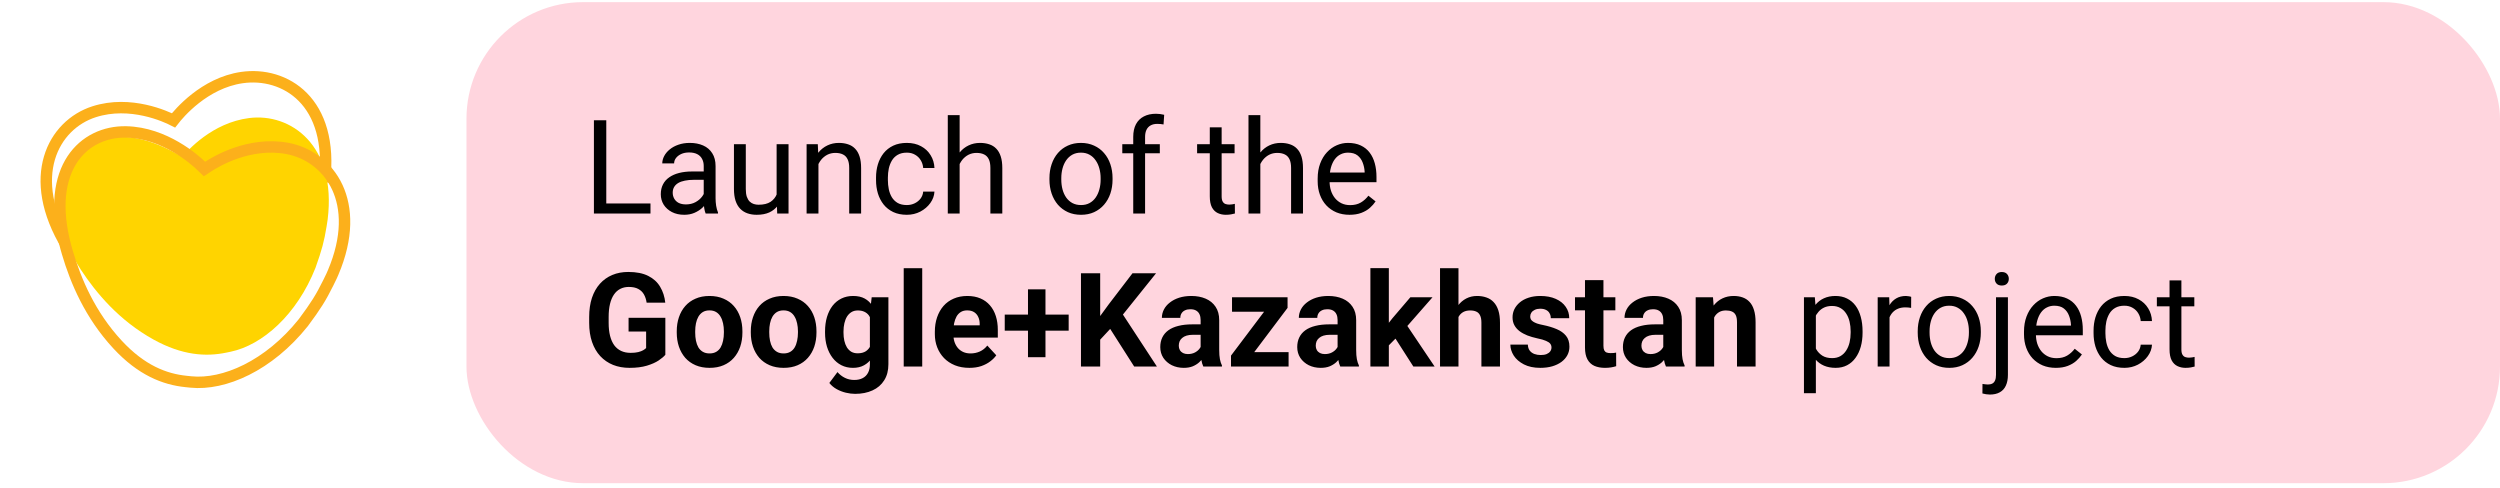 <?xml version="1.0" encoding="UTF-8"?> <svg xmlns="http://www.w3.org/2000/svg" width="343" height="67" viewBox="0 0 343 67" fill="none"><path d="M9.211 33.805C3.433 24.285 7.29 17.137 12.91 15.332C17.909 13.726 22.794 16.001 23.807 16.517C24.517 15.604 28.01 11.387 33.199 10.641C39.028 9.802 45.876 13.837 44.508 24.988" stroke="#FCB01B" stroke-width="1.568"></path><path d="M34.178 16.197C29.106 16.84 25.718 20.674 25.03 21.504C24.034 21.024 18.92 17.686 14.039 19.118C8.553 20.727 5.37 28.245 11.093 37.005C13.164 40.152 16.311 43.958 21.076 46.592C24.993 48.758 28.255 48.968 31.062 48.377C31.258 48.344 31.45 48.29 31.646 48.256C35.988 47.349 40.736 43.2 43.289 36.734C44.168 34.26 44.469 33.149 44.809 31.058C44.859 30.747 44.917 30.438 44.954 30.118C46.211 19.92 39.876 15.474 34.178 16.197Z" fill="#FFD400"></path><path d="M39.41 20.362C42.294 20.897 44.921 22.764 46.285 25.707C47.601 28.55 47.784 32.504 45.703 37.395L45.491 37.878C45.356 38.186 45.208 38.467 45.04 38.805C44.007 40.885 43.345 41.937 41.615 44.266C36.875 50.202 30.73 52.87 26.194 52.407C26.072 52.391 25.953 52.381 25.854 52.372C25.742 52.362 25.652 52.354 25.567 52.342L25.553 52.34L25.538 52.339C22.578 52.041 19.395 50.796 16.132 47.28C12.377 43.233 10.396 38.566 9.254 34.688L9.036 33.923C7.538 28.395 8.233 24.414 9.925 21.856C11.616 19.3 14.382 18.041 17.303 18.101C22.6 18.211 26.743 21.923 27.608 22.757L28.057 23.189L28.57 22.852C29.548 22.209 34.174 19.392 39.41 20.362Z" stroke="#FCB01B" stroke-width="1.568"></path><rect x="64" y="0.293" width="279" height="66" rx="16" fill="#FFD5DE"></rect><path d="M89.246 27.913V29.293H82.848V27.913H89.246ZM83.182 16.496V29.293H81.485V16.496H83.182ZM96.55 27.667V22.771C96.55 22.396 96.474 22.071 96.321 21.796C96.175 21.515 95.952 21.298 95.653 21.145C95.355 20.993 94.985 20.917 94.546 20.917C94.136 20.917 93.775 20.987 93.465 21.128C93.16 21.269 92.92 21.453 92.744 21.682C92.574 21.91 92.489 22.156 92.489 22.42H90.863C90.863 22.08 90.951 21.743 91.127 21.409C91.303 21.075 91.555 20.773 91.883 20.504C92.217 20.229 92.615 20.012 93.078 19.854C93.547 19.689 94.068 19.607 94.643 19.607C95.334 19.607 95.943 19.725 96.471 19.959C97.004 20.193 97.42 20.548 97.719 21.023C98.023 21.491 98.176 22.08 98.176 22.789V27.219C98.176 27.535 98.202 27.872 98.255 28.23C98.314 28.587 98.398 28.895 98.51 29.152V29.293H96.814C96.731 29.105 96.667 28.856 96.62 28.546C96.573 28.23 96.55 27.936 96.55 27.667ZM96.831 23.527L96.849 24.67H95.205C94.742 24.67 94.329 24.708 93.966 24.784C93.603 24.855 93.298 24.963 93.052 25.109C92.806 25.256 92.618 25.44 92.489 25.663C92.36 25.88 92.296 26.135 92.296 26.428C92.296 26.727 92.363 26.999 92.498 27.245C92.633 27.491 92.835 27.688 93.105 27.834C93.38 27.975 93.717 28.045 94.115 28.045C94.613 28.045 95.053 27.939 95.434 27.729C95.814 27.518 96.116 27.26 96.339 26.955C96.567 26.65 96.69 26.355 96.708 26.067L97.402 26.85C97.361 27.096 97.25 27.368 97.068 27.667C96.887 27.966 96.644 28.253 96.339 28.528C96.04 28.798 95.683 29.023 95.267 29.205C94.856 29.381 94.394 29.469 93.878 29.469C93.233 29.469 92.668 29.343 92.182 29.091C91.701 28.839 91.326 28.502 91.057 28.08C90.793 27.652 90.661 27.175 90.661 26.648C90.661 26.138 90.761 25.689 90.96 25.303C91.159 24.91 91.446 24.585 91.821 24.327C92.196 24.064 92.647 23.864 93.175 23.73C93.702 23.595 94.291 23.527 94.941 23.527H96.831ZM106.552 27.096V19.783H108.187V29.293H106.631L106.552 27.096ZM106.859 25.092L107.536 25.074C107.536 25.707 107.469 26.293 107.334 26.832C107.205 27.365 106.994 27.828 106.701 28.221C106.408 28.613 106.024 28.921 105.55 29.144C105.075 29.36 104.498 29.469 103.818 29.469C103.355 29.469 102.931 29.401 102.544 29.267C102.163 29.132 101.835 28.924 101.56 28.643C101.284 28.361 101.07 27.995 100.918 27.544C100.771 27.093 100.698 26.551 100.698 25.918V19.783H102.324V25.936C102.324 26.363 102.371 26.718 102.465 26.999C102.564 27.274 102.696 27.494 102.86 27.658C103.03 27.816 103.218 27.928 103.423 27.992C103.634 28.057 103.851 28.089 104.073 28.089C104.765 28.089 105.312 27.957 105.717 27.693C106.121 27.424 106.411 27.064 106.587 26.612C106.769 26.155 106.859 25.648 106.859 25.092ZM112.291 21.814V29.293H110.665V19.783H112.203L112.291 21.814ZM111.904 24.178L111.228 24.151C111.233 23.501 111.33 22.9 111.518 22.35C111.705 21.793 111.969 21.31 112.309 20.899C112.648 20.489 113.053 20.173 113.521 19.95C113.996 19.722 114.521 19.607 115.095 19.607C115.563 19.607 115.985 19.672 116.36 19.801C116.735 19.924 117.055 20.123 117.318 20.398C117.588 20.674 117.793 21.031 117.934 21.471C118.074 21.904 118.145 22.435 118.145 23.061V29.293H116.51V23.044C116.51 22.546 116.437 22.148 116.29 21.849C116.144 21.544 115.93 21.324 115.648 21.189C115.367 21.049 115.021 20.979 114.611 20.979C114.207 20.979 113.838 21.064 113.504 21.233C113.176 21.403 112.892 21.638 112.651 21.936C112.417 22.235 112.232 22.578 112.098 22.965C111.969 23.346 111.904 23.75 111.904 24.178ZM124.42 28.133C124.807 28.133 125.164 28.054 125.492 27.895C125.82 27.737 126.09 27.52 126.301 27.245C126.512 26.964 126.632 26.645 126.661 26.287H128.208C128.179 26.85 127.988 27.374 127.637 27.86C127.291 28.341 126.837 28.73 126.274 29.029C125.712 29.322 125.094 29.469 124.42 29.469C123.705 29.469 123.081 29.343 122.548 29.091C122.021 28.839 121.581 28.493 121.229 28.054C120.884 27.614 120.623 27.11 120.447 26.542C120.277 25.968 120.192 25.361 120.192 24.723V24.354C120.192 23.715 120.277 23.111 120.447 22.543C120.623 21.969 120.884 21.462 121.229 21.023C121.581 20.583 122.021 20.237 122.548 19.985C123.081 19.733 123.705 19.607 124.42 19.607C125.164 19.607 125.814 19.76 126.371 20.064C126.928 20.363 127.364 20.773 127.681 21.295C128.003 21.811 128.179 22.396 128.208 23.053H126.661C126.632 22.66 126.521 22.306 126.327 21.989C126.14 21.673 125.882 21.421 125.554 21.233C125.231 21.04 124.854 20.943 124.42 20.943C123.922 20.943 123.503 21.043 123.163 21.242C122.829 21.436 122.562 21.699 122.363 22.033C122.17 22.361 122.029 22.727 121.941 23.132C121.859 23.53 121.818 23.938 121.818 24.354V24.723C121.818 25.139 121.859 25.549 121.941 25.953C122.023 26.357 122.161 26.724 122.354 27.052C122.554 27.38 122.82 27.644 123.154 27.843C123.494 28.036 123.916 28.133 124.42 28.133ZM131.662 15.793V29.293H130.036V15.793H131.662ZM131.275 24.178L130.599 24.151C130.604 23.501 130.701 22.9 130.889 22.35C131.076 21.793 131.34 21.31 131.68 20.899C132.02 20.489 132.424 20.173 132.893 19.95C133.367 19.722 133.892 19.607 134.466 19.607C134.935 19.607 135.356 19.672 135.731 19.801C136.106 19.924 136.426 20.123 136.689 20.398C136.959 20.674 137.164 21.031 137.305 21.471C137.445 21.904 137.516 22.435 137.516 23.061V29.293H135.881V23.044C135.881 22.546 135.808 22.148 135.661 21.849C135.515 21.544 135.301 21.324 135.02 21.189C134.738 21.049 134.393 20.979 133.982 20.979C133.578 20.979 133.209 21.064 132.875 21.233C132.547 21.403 132.263 21.638 132.022 21.936C131.788 22.235 131.604 22.578 131.469 22.965C131.34 23.346 131.275 23.75 131.275 24.178ZM143.984 24.644V24.441C143.984 23.756 144.084 23.12 144.283 22.534C144.482 21.942 144.77 21.43 145.145 20.996C145.52 20.557 145.974 20.217 146.507 19.977C147.04 19.73 147.638 19.607 148.3 19.607C148.968 19.607 149.568 19.73 150.102 19.977C150.641 20.217 151.098 20.557 151.473 20.996C151.854 21.43 152.144 21.942 152.343 22.534C152.542 23.12 152.642 23.756 152.642 24.441V24.644C152.642 25.329 152.542 25.965 152.343 26.551C152.144 27.137 151.854 27.649 151.473 28.089C151.098 28.523 150.644 28.862 150.11 29.108C149.583 29.349 148.985 29.469 148.317 29.469C147.649 29.469 147.049 29.349 146.516 29.108C145.982 28.862 145.525 28.523 145.145 28.089C144.77 27.649 144.482 27.137 144.283 26.551C144.084 25.965 143.984 25.329 143.984 24.644ZM145.61 24.441V24.644C145.61 25.118 145.666 25.566 145.777 25.988C145.889 26.404 146.056 26.773 146.278 27.096C146.507 27.418 146.791 27.673 147.131 27.86C147.471 28.042 147.866 28.133 148.317 28.133C148.763 28.133 149.152 28.042 149.486 27.86C149.826 27.673 150.107 27.418 150.33 27.096C150.553 26.773 150.72 26.404 150.831 25.988C150.948 25.566 151.007 25.118 151.007 24.644V24.441C151.007 23.973 150.948 23.53 150.831 23.114C150.72 22.692 150.55 22.32 150.321 21.998C150.099 21.67 149.817 21.412 149.478 21.225C149.144 21.037 148.751 20.943 148.3 20.943C147.854 20.943 147.462 21.037 147.122 21.225C146.788 21.412 146.507 21.67 146.278 21.998C146.056 22.32 145.889 22.692 145.777 23.114C145.666 23.53 145.61 23.973 145.61 24.441ZM157.106 29.293H155.48V18.781C155.48 18.096 155.604 17.519 155.85 17.05C156.102 16.575 156.462 16.218 156.931 15.977C157.399 15.731 157.956 15.608 158.601 15.608C158.788 15.608 158.976 15.62 159.163 15.644C159.356 15.667 159.544 15.702 159.726 15.749L159.638 17.076C159.515 17.047 159.374 17.026 159.216 17.015C159.063 17.003 158.911 16.997 158.759 16.997C158.413 16.997 158.114 17.067 157.862 17.208C157.616 17.343 157.429 17.542 157.3 17.806C157.171 18.069 157.106 18.395 157.106 18.781V29.293ZM159.128 19.783V21.031H153.978V19.783H159.128ZM169.385 19.783V21.031H164.243V19.783H169.385ZM165.983 17.472H167.609V26.938C167.609 27.26 167.659 27.503 167.759 27.667C167.858 27.831 167.987 27.939 168.146 27.992C168.304 28.045 168.474 28.071 168.655 28.071C168.79 28.071 168.931 28.06 169.077 28.036C169.229 28.007 169.344 27.983 169.42 27.966L169.429 29.293C169.3 29.334 169.13 29.372 168.919 29.407C168.714 29.448 168.465 29.469 168.172 29.469C167.773 29.469 167.407 29.39 167.073 29.231C166.739 29.073 166.473 28.81 166.273 28.44C166.08 28.065 165.983 27.561 165.983 26.929V17.472ZM172.918 15.793V29.293H171.292V15.793H172.918ZM172.531 24.178L171.854 24.151C171.86 23.501 171.957 22.9 172.145 22.35C172.332 21.793 172.596 21.31 172.936 20.899C173.275 20.489 173.68 20.173 174.148 19.95C174.623 19.722 175.147 19.607 175.722 19.607C176.19 19.607 176.612 19.672 176.987 19.801C177.362 19.924 177.682 20.123 177.945 20.398C178.215 20.674 178.42 21.031 178.561 21.471C178.701 21.904 178.771 22.435 178.771 23.061V29.293H177.137V23.044C177.137 22.546 177.063 22.148 176.917 21.849C176.771 21.544 176.557 21.324 176.275 21.189C175.994 21.049 175.648 20.979 175.238 20.979C174.834 20.979 174.465 21.064 174.131 21.233C173.803 21.403 173.519 21.638 173.278 21.936C173.044 22.235 172.859 22.578 172.725 22.965C172.596 23.346 172.531 23.75 172.531 24.178ZM185.152 29.469C184.49 29.469 183.89 29.357 183.351 29.135C182.817 28.906 182.357 28.587 181.971 28.177C181.59 27.767 181.297 27.28 181.092 26.718C180.887 26.155 180.784 25.54 180.784 24.872V24.503C180.784 23.73 180.898 23.041 181.127 22.438C181.355 21.828 181.666 21.312 182.059 20.891C182.451 20.469 182.896 20.149 183.395 19.933C183.893 19.716 184.408 19.607 184.941 19.607C185.621 19.607 186.207 19.725 186.699 19.959C187.197 20.193 187.604 20.521 187.921 20.943C188.237 21.359 188.472 21.852 188.624 22.42C188.776 22.982 188.853 23.598 188.853 24.266V24.995H181.751V23.668H187.227V23.545C187.203 23.123 187.115 22.713 186.963 22.314C186.816 21.916 186.582 21.588 186.26 21.33C185.938 21.072 185.498 20.943 184.941 20.943C184.572 20.943 184.232 21.023 183.922 21.181C183.611 21.333 183.345 21.561 183.122 21.866C182.899 22.171 182.727 22.543 182.604 22.982C182.48 23.422 182.419 23.929 182.419 24.503V24.872C182.419 25.323 182.48 25.748 182.604 26.146C182.732 26.539 182.917 26.885 183.157 27.184C183.403 27.482 183.699 27.717 184.045 27.887C184.396 28.057 184.795 28.142 185.24 28.142C185.814 28.142 186.301 28.024 186.699 27.79C187.098 27.556 187.446 27.242 187.745 26.85L188.729 27.632C188.524 27.942 188.264 28.238 187.947 28.52C187.631 28.801 187.241 29.029 186.778 29.205C186.321 29.381 185.779 29.469 185.152 29.469ZM91.285 43.605V48.676C91.086 48.916 90.778 49.177 90.362 49.458C89.946 49.733 89.41 49.971 88.754 50.17C88.098 50.369 87.304 50.469 86.372 50.469C85.546 50.469 84.793 50.334 84.113 50.065C83.434 49.789 82.848 49.388 82.356 48.86C81.869 48.333 81.494 47.688 81.231 46.927C80.967 46.159 80.835 45.283 80.835 44.299V43.499C80.835 42.515 80.961 41.639 81.213 40.871C81.471 40.103 81.837 39.456 82.311 38.929C82.786 38.401 83.352 38 84.008 37.725C84.664 37.449 85.394 37.312 86.196 37.312C87.31 37.312 88.224 37.493 88.939 37.856C89.653 38.214 90.198 38.712 90.573 39.351C90.954 39.983 91.189 40.71 91.276 41.53H88.719C88.654 41.097 88.531 40.719 88.35 40.397C88.168 40.074 87.907 39.822 87.567 39.641C87.233 39.459 86.8 39.368 86.267 39.368C85.827 39.368 85.435 39.459 85.089 39.641C84.749 39.816 84.462 40.077 84.228 40.423C83.993 40.769 83.814 41.196 83.691 41.706C83.568 42.216 83.507 42.808 83.507 43.481V44.299C83.507 44.967 83.571 45.559 83.7 46.074C83.829 46.584 84.019 47.015 84.272 47.366C84.529 47.712 84.846 47.973 85.221 48.148C85.596 48.324 86.032 48.412 86.53 48.412C86.946 48.412 87.292 48.377 87.567 48.307C87.849 48.236 88.074 48.151 88.244 48.052C88.42 47.946 88.555 47.847 88.648 47.753V45.485H86.24V43.605H91.285ZM92.85 45.635V45.45C92.85 44.753 92.949 44.111 93.148 43.525C93.348 42.934 93.638 42.421 94.019 41.987C94.399 41.554 94.868 41.217 95.425 40.977C95.981 40.73 96.62 40.607 97.341 40.607C98.061 40.607 98.703 40.73 99.266 40.977C99.828 41.217 100.3 41.554 100.681 41.987C101.067 42.421 101.36 42.934 101.56 43.525C101.759 44.111 101.858 44.753 101.858 45.45V45.635C101.858 46.326 101.759 46.968 101.56 47.56C101.36 48.145 101.067 48.658 100.681 49.098C100.3 49.531 99.831 49.868 99.274 50.108C98.718 50.349 98.079 50.469 97.358 50.469C96.638 50.469 95.996 50.349 95.434 50.108C94.877 49.868 94.405 49.531 94.019 49.098C93.638 48.658 93.348 48.145 93.148 47.56C92.949 46.968 92.85 46.326 92.85 45.635ZM95.381 45.45V45.635C95.381 46.033 95.416 46.405 95.486 46.751C95.557 47.097 95.668 47.401 95.82 47.665C95.978 47.923 96.184 48.125 96.436 48.272C96.688 48.418 96.995 48.491 97.358 48.491C97.71 48.491 98.012 48.418 98.264 48.272C98.516 48.125 98.718 47.923 98.87 47.665C99.022 47.401 99.134 47.097 99.204 46.751C99.28 46.405 99.318 46.033 99.318 45.635V45.45C99.318 45.063 99.28 44.7 99.204 44.36C99.134 44.015 99.019 43.71 98.861 43.446C98.709 43.177 98.507 42.966 98.255 42.813C98.003 42.661 97.698 42.585 97.341 42.585C96.983 42.585 96.679 42.661 96.427 42.813C96.181 42.966 95.978 43.177 95.82 43.446C95.668 43.71 95.557 44.015 95.486 44.36C95.416 44.7 95.381 45.063 95.381 45.45ZM103.01 45.635V45.45C103.01 44.753 103.109 44.111 103.309 43.525C103.508 42.934 103.798 42.421 104.179 41.987C104.56 41.554 105.028 41.217 105.585 40.977C106.142 40.73 106.78 40.607 107.501 40.607C108.222 40.607 108.863 40.73 109.426 40.977C109.988 41.217 110.46 41.554 110.841 41.987C111.228 42.421 111.521 42.934 111.72 43.525C111.919 44.111 112.019 44.753 112.019 45.45V45.635C112.019 46.326 111.919 46.968 111.72 47.56C111.521 48.145 111.228 48.658 110.841 49.098C110.46 49.531 109.991 49.868 109.435 50.108C108.878 50.349 108.239 50.469 107.519 50.469C106.798 50.469 106.156 50.349 105.594 50.108C105.037 49.868 104.565 49.531 104.179 49.098C103.798 48.658 103.508 48.145 103.309 47.56C103.109 46.968 103.01 46.326 103.01 45.635ZM105.541 45.45V45.635C105.541 46.033 105.576 46.405 105.646 46.751C105.717 47.097 105.828 47.401 105.98 47.665C106.139 47.923 106.344 48.125 106.596 48.272C106.848 48.418 107.155 48.491 107.519 48.491C107.87 48.491 108.172 48.418 108.424 48.272C108.676 48.125 108.878 47.923 109.03 47.665C109.183 47.401 109.294 47.097 109.364 46.751C109.44 46.405 109.479 46.033 109.479 45.635V45.45C109.479 45.063 109.44 44.7 109.364 44.36C109.294 44.015 109.18 43.71 109.021 43.446C108.869 43.177 108.667 42.966 108.415 42.813C108.163 42.661 107.858 42.585 107.501 42.585C107.144 42.585 106.839 42.661 106.587 42.813C106.341 42.966 106.139 43.177 105.98 43.446C105.828 43.71 105.717 44.015 105.646 44.36C105.576 44.7 105.541 45.063 105.541 45.45ZM119.595 40.783H121.889V49.977C121.889 50.844 121.695 51.579 121.309 52.183C120.928 52.792 120.395 53.252 119.709 53.562C119.023 53.879 118.227 54.037 117.318 54.037C116.92 54.037 116.498 53.984 116.053 53.879C115.613 53.773 115.191 53.609 114.787 53.387C114.389 53.164 114.055 52.883 113.785 52.543L114.901 51.049C115.194 51.389 115.534 51.652 115.921 51.84C116.308 52.033 116.735 52.13 117.204 52.13C117.661 52.13 118.048 52.045 118.364 51.875C118.681 51.711 118.924 51.468 119.094 51.145C119.264 50.829 119.349 50.445 119.349 49.994V42.98L119.595 40.783ZM113.196 45.652V45.468C113.196 44.741 113.284 44.082 113.46 43.49C113.642 42.893 113.896 42.38 114.225 41.952C114.559 41.524 114.963 41.193 115.438 40.959C115.912 40.725 116.448 40.607 117.046 40.607C117.679 40.607 118.209 40.725 118.637 40.959C119.064 41.193 119.416 41.527 119.691 41.961C119.967 42.389 120.181 42.895 120.333 43.481C120.491 44.062 120.614 44.697 120.702 45.389V45.793C120.614 46.455 120.482 47.07 120.307 47.639C120.131 48.207 119.899 48.705 119.612 49.133C119.325 49.555 118.968 49.883 118.54 50.117C118.118 50.352 117.614 50.469 117.028 50.469C116.442 50.469 115.912 50.349 115.438 50.108C114.969 49.868 114.567 49.531 114.233 49.098C113.899 48.664 113.642 48.154 113.46 47.568C113.284 46.982 113.196 46.344 113.196 45.652ZM115.728 45.468V45.652C115.728 46.045 115.766 46.411 115.842 46.751C115.918 47.091 116.035 47.393 116.193 47.656C116.357 47.914 116.56 48.116 116.8 48.263C117.046 48.403 117.336 48.474 117.67 48.474C118.133 48.474 118.511 48.377 118.804 48.184C119.097 47.984 119.316 47.712 119.463 47.366C119.609 47.02 119.694 46.622 119.718 46.171V45.02C119.706 44.65 119.656 44.319 119.568 44.026C119.48 43.727 119.357 43.473 119.199 43.262C119.041 43.051 118.836 42.887 118.584 42.77C118.332 42.652 118.033 42.594 117.688 42.594C117.354 42.594 117.063 42.67 116.817 42.822C116.577 42.969 116.375 43.171 116.211 43.429C116.053 43.687 115.933 43.991 115.851 44.343C115.769 44.688 115.728 45.063 115.728 45.468ZM126.529 36.793V50.293H123.989V36.793H126.529ZM132.998 50.469C132.26 50.469 131.598 50.352 131.012 50.117C130.426 49.877 129.928 49.546 129.518 49.124C129.113 48.702 128.803 48.213 128.586 47.656C128.369 47.094 128.261 46.496 128.261 45.863V45.512C128.261 44.791 128.363 44.132 128.568 43.534C128.773 42.937 129.066 42.418 129.447 41.978C129.834 41.539 130.303 41.202 130.854 40.968C131.404 40.727 132.025 40.607 132.717 40.607C133.391 40.607 133.988 40.719 134.51 40.941C135.031 41.164 135.468 41.48 135.819 41.891C136.177 42.301 136.446 42.793 136.628 43.367C136.81 43.935 136.9 44.568 136.9 45.266V46.32H129.342V44.633H134.413V44.44C134.413 44.088 134.349 43.774 134.22 43.499C134.097 43.218 133.909 42.995 133.657 42.831C133.405 42.667 133.083 42.585 132.69 42.585C132.356 42.585 132.069 42.658 131.829 42.805C131.589 42.951 131.393 43.156 131.24 43.42C131.094 43.684 130.982 43.994 130.906 44.352C130.836 44.703 130.801 45.09 130.801 45.512V45.863C130.801 46.244 130.854 46.596 130.959 46.918C131.07 47.24 131.226 47.519 131.425 47.753C131.63 47.987 131.876 48.169 132.163 48.298C132.456 48.427 132.787 48.491 133.156 48.491C133.613 48.491 134.038 48.403 134.431 48.227C134.829 48.046 135.172 47.773 135.459 47.41L136.689 48.746C136.49 49.033 136.218 49.309 135.872 49.572C135.532 49.836 135.122 50.053 134.642 50.223C134.161 50.387 133.613 50.469 132.998 50.469ZM146.621 43.165V45.371H137.85V43.165H146.621ZM143.439 39.693V49.01H141.04V39.693H143.439ZM150.945 37.496V50.293H148.309V37.496H150.945ZM158.609 37.496L153.538 43.815L150.611 46.962L150.137 44.466L152.114 41.759L155.375 37.496H158.609ZM155.612 50.293L151.842 44.378L153.793 42.743L158.732 50.293H155.612ZM164.727 48.148V43.912C164.727 43.607 164.677 43.347 164.577 43.13C164.478 42.907 164.322 42.734 164.111 42.611C163.906 42.488 163.64 42.427 163.312 42.427C163.03 42.427 162.787 42.477 162.582 42.576C162.377 42.67 162.219 42.808 162.107 42.989C161.996 43.165 161.94 43.373 161.94 43.613H159.409C159.409 43.209 159.503 42.825 159.69 42.462C159.878 42.099 160.15 41.779 160.508 41.504C160.865 41.223 161.29 41.003 161.782 40.845C162.28 40.687 162.837 40.607 163.452 40.607C164.19 40.607 164.847 40.73 165.421 40.977C165.995 41.223 166.446 41.592 166.774 42.084C167.108 42.576 167.275 43.191 167.275 43.93V47.999C167.275 48.52 167.308 48.948 167.372 49.282C167.437 49.61 167.53 49.898 167.653 50.144V50.293H165.096C164.973 50.035 164.879 49.713 164.814 49.326C164.756 48.934 164.727 48.541 164.727 48.148ZM165.061 44.501L165.078 45.934H163.663C163.329 45.934 163.039 45.972 162.793 46.048C162.547 46.124 162.345 46.232 162.187 46.373C162.028 46.508 161.911 46.666 161.835 46.848C161.765 47.029 161.729 47.228 161.729 47.445C161.729 47.662 161.779 47.858 161.879 48.034C161.979 48.204 162.122 48.339 162.31 48.438C162.497 48.532 162.717 48.579 162.969 48.579C163.35 48.579 163.681 48.503 163.962 48.351C164.243 48.198 164.46 48.011 164.612 47.788C164.771 47.565 164.853 47.355 164.858 47.155L165.526 48.227C165.433 48.468 165.304 48.717 165.14 48.975C164.981 49.232 164.779 49.476 164.533 49.704C164.287 49.927 163.991 50.111 163.646 50.258C163.3 50.398 162.89 50.469 162.415 50.469C161.812 50.469 161.264 50.349 160.771 50.108C160.285 49.862 159.898 49.525 159.611 49.098C159.33 48.664 159.189 48.172 159.189 47.621C159.189 47.123 159.283 46.681 159.471 46.294C159.658 45.907 159.934 45.582 160.297 45.318C160.666 45.049 161.126 44.847 161.677 44.712C162.228 44.571 162.866 44.501 163.593 44.501H165.061ZM176.794 48.315V50.293H169.569V48.315H176.794ZM176.653 42.242L170.589 50.293H168.893V48.79L174.931 40.783H176.653V42.242ZM175.757 40.783V42.77H169.033V40.783H175.757ZM183.518 48.148V43.912C183.518 43.607 183.468 43.347 183.368 43.13C183.269 42.907 183.113 42.734 182.902 42.611C182.697 42.488 182.431 42.427 182.103 42.427C181.821 42.427 181.578 42.477 181.373 42.576C181.168 42.67 181.01 42.808 180.898 42.989C180.787 43.165 180.731 43.373 180.731 43.613H178.2C178.2 43.209 178.294 42.825 178.481 42.462C178.669 42.099 178.941 41.779 179.299 41.504C179.656 41.223 180.081 41.003 180.573 40.845C181.071 40.687 181.628 40.607 182.243 40.607C182.981 40.607 183.638 40.73 184.212 40.977C184.786 41.223 185.237 41.592 185.565 42.084C185.899 42.576 186.066 43.191 186.066 43.93V47.999C186.066 48.52 186.099 48.948 186.163 49.282C186.228 49.61 186.321 49.898 186.444 50.144V50.293H183.887C183.764 50.035 183.67 49.713 183.605 49.326C183.547 48.934 183.518 48.541 183.518 48.148ZM183.852 44.501L183.869 45.934H182.454C182.12 45.934 181.83 45.972 181.584 46.048C181.338 46.124 181.136 46.232 180.978 46.373C180.819 46.508 180.702 46.666 180.626 46.848C180.556 47.029 180.521 47.228 180.521 47.445C180.521 47.662 180.57 47.858 180.67 48.034C180.77 48.204 180.913 48.339 181.101 48.438C181.288 48.532 181.508 48.579 181.76 48.579C182.141 48.579 182.472 48.503 182.753 48.351C183.034 48.198 183.251 48.011 183.403 47.788C183.562 47.565 183.644 47.355 183.649 47.155L184.317 48.227C184.224 48.468 184.095 48.717 183.931 48.975C183.772 49.232 183.57 49.476 183.324 49.704C183.078 49.927 182.782 50.111 182.437 50.258C182.091 50.398 181.681 50.469 181.206 50.469C180.603 50.469 180.055 50.349 179.562 50.108C179.076 49.862 178.689 49.525 178.402 49.098C178.121 48.664 177.98 48.172 177.98 47.621C177.98 47.123 178.074 46.681 178.262 46.294C178.449 45.907 178.725 45.582 179.088 45.318C179.457 45.049 179.917 44.847 180.468 44.712C181.019 44.571 181.657 44.501 182.384 44.501H183.852ZM190.549 36.784V50.293H188.018V36.784H190.549ZM196.543 40.783L192.412 45.494L190.197 47.735L189.274 45.907L191.032 43.675L193.502 40.783H196.543ZM193.915 50.293L191.103 45.898L192.852 44.369L196.833 50.293H193.915ZM200.103 36.793V50.293H197.571V36.793H200.103ZM199.742 45.204H199.048C199.054 44.542 199.142 43.933 199.312 43.376C199.481 42.813 199.725 42.327 200.041 41.917C200.357 41.501 200.735 41.179 201.175 40.95C201.62 40.722 202.112 40.607 202.651 40.607C203.12 40.607 203.545 40.675 203.926 40.81C204.312 40.938 204.644 41.149 204.919 41.442C205.2 41.73 205.417 42.107 205.569 42.576C205.722 43.045 205.798 43.613 205.798 44.281V50.293H203.249V44.264C203.249 43.842 203.188 43.511 203.064 43.27C202.947 43.024 202.774 42.852 202.546 42.752C202.323 42.647 202.048 42.594 201.72 42.594C201.356 42.594 201.046 42.661 200.788 42.796C200.536 42.931 200.334 43.118 200.182 43.358C200.029 43.593 199.918 43.868 199.848 44.185C199.777 44.501 199.742 44.841 199.742 45.204ZM212.864 47.665C212.864 47.483 212.812 47.319 212.706 47.173C212.601 47.026 212.404 46.892 212.117 46.769C211.836 46.64 211.429 46.523 210.896 46.417C210.415 46.312 209.967 46.18 209.551 46.022C209.141 45.857 208.783 45.661 208.479 45.433C208.18 45.204 207.945 44.935 207.775 44.624C207.605 44.308 207.521 43.947 207.521 43.543C207.521 43.145 207.605 42.77 207.775 42.418C207.951 42.066 208.2 41.756 208.522 41.486C208.851 41.211 209.249 40.997 209.718 40.845C210.192 40.687 210.726 40.607 211.317 40.607C212.144 40.607 212.853 40.739 213.444 41.003C214.042 41.267 214.499 41.63 214.815 42.093C215.138 42.55 215.299 43.071 215.299 43.657H212.768C212.768 43.411 212.715 43.191 212.609 42.998C212.51 42.799 212.352 42.644 212.135 42.532C211.924 42.415 211.648 42.356 211.309 42.356C211.027 42.356 210.784 42.406 210.579 42.506C210.374 42.6 210.216 42.728 210.104 42.893C209.999 43.051 209.946 43.227 209.946 43.42C209.946 43.566 209.976 43.698 210.034 43.815C210.099 43.927 210.201 44.029 210.342 44.123C210.482 44.217 210.664 44.305 210.887 44.387C211.115 44.463 211.396 44.533 211.73 44.598C212.416 44.738 213.028 44.923 213.567 45.151C214.106 45.374 214.534 45.679 214.851 46.065C215.167 46.446 215.325 46.947 215.325 47.568C215.325 47.99 215.231 48.377 215.044 48.728C214.856 49.08 214.587 49.388 214.235 49.651C213.884 49.909 213.462 50.111 212.97 50.258C212.483 50.398 211.936 50.469 211.326 50.469C210.441 50.469 209.691 50.31 209.076 49.994C208.467 49.678 208.004 49.276 207.688 48.79C207.377 48.298 207.222 47.794 207.222 47.278H209.621C209.633 47.624 209.721 47.902 209.885 48.113C210.055 48.324 210.269 48.477 210.526 48.57C210.79 48.664 211.074 48.711 211.379 48.711C211.707 48.711 211.979 48.667 212.196 48.579C212.413 48.485 212.577 48.362 212.688 48.21C212.806 48.052 212.864 47.87 212.864 47.665ZM221.627 40.783V42.576H216.09V40.783H221.627ZM217.461 38.437H219.992V47.428C219.992 47.703 220.027 47.914 220.098 48.06C220.174 48.207 220.285 48.31 220.432 48.368C220.578 48.421 220.763 48.447 220.985 48.447C221.144 48.447 221.284 48.441 221.407 48.43C221.536 48.412 221.645 48.395 221.732 48.377L221.741 50.24C221.524 50.31 221.29 50.366 221.038 50.407C220.786 50.448 220.508 50.469 220.203 50.469C219.646 50.469 219.16 50.378 218.744 50.196C218.334 50.009 218.018 49.71 217.795 49.3C217.572 48.89 217.461 48.351 217.461 47.683V38.437ZM228.201 48.148V43.912C228.201 43.607 228.151 43.347 228.052 43.13C227.952 42.907 227.797 42.734 227.586 42.611C227.381 42.488 227.114 42.427 226.786 42.427C226.505 42.427 226.262 42.477 226.057 42.576C225.852 42.67 225.693 42.808 225.582 42.989C225.471 43.165 225.415 43.373 225.415 43.613H222.884C222.884 43.209 222.978 42.825 223.165 42.462C223.353 42.099 223.625 41.779 223.982 41.504C224.34 41.223 224.765 41.003 225.257 40.845C225.755 40.687 226.312 40.607 226.927 40.607C227.665 40.607 228.321 40.73 228.896 40.977C229.47 41.223 229.921 41.592 230.249 42.084C230.583 42.576 230.75 43.191 230.75 43.93V47.999C230.75 48.52 230.782 48.948 230.847 49.282C230.911 49.61 231.005 49.898 231.128 50.144V50.293H228.57C228.447 50.035 228.354 49.713 228.289 49.326C228.23 48.934 228.201 48.541 228.201 48.148ZM228.535 44.501L228.553 45.934H227.138C226.804 45.934 226.514 45.972 226.268 46.048C226.021 46.124 225.819 46.232 225.661 46.373C225.503 46.508 225.386 46.666 225.31 46.848C225.239 47.029 225.204 47.228 225.204 47.445C225.204 47.662 225.254 47.858 225.354 48.034C225.453 48.204 225.597 48.339 225.784 48.438C225.972 48.532 226.191 48.579 226.443 48.579C226.824 48.579 227.155 48.503 227.437 48.351C227.718 48.198 227.935 48.011 228.087 47.788C228.245 47.565 228.327 47.355 228.333 47.155L229.001 48.227C228.907 48.468 228.778 48.717 228.614 48.975C228.456 49.232 228.254 49.476 228.008 49.704C227.762 49.927 227.466 50.111 227.12 50.258C226.774 50.398 226.364 50.469 225.89 50.469C225.286 50.469 224.738 50.349 224.246 50.108C223.76 49.862 223.373 49.525 223.086 49.098C222.805 48.664 222.664 48.172 222.664 47.621C222.664 47.123 222.758 46.681 222.945 46.294C223.133 45.907 223.408 45.582 223.771 45.318C224.141 45.049 224.601 44.847 225.151 44.712C225.702 44.571 226.341 44.501 227.067 44.501H228.535ZM235.18 42.813V50.293H232.648V40.783H235.021L235.18 42.813ZM234.811 45.204H234.125C234.125 44.501 234.216 43.868 234.397 43.306C234.579 42.737 234.834 42.254 235.162 41.855C235.49 41.451 235.88 41.144 236.331 40.933C236.788 40.716 237.298 40.607 237.86 40.607C238.306 40.607 238.713 40.672 239.082 40.801C239.451 40.93 239.768 41.135 240.031 41.416C240.301 41.697 240.506 42.069 240.646 42.532C240.793 42.995 240.866 43.56 240.866 44.228V50.293H238.317V44.22C238.317 43.798 238.259 43.47 238.142 43.235C238.024 43.001 237.852 42.837 237.623 42.743C237.4 42.644 237.125 42.594 236.797 42.594C236.457 42.594 236.161 42.661 235.909 42.796C235.663 42.931 235.458 43.118 235.294 43.358C235.136 43.593 235.016 43.868 234.934 44.185C234.852 44.501 234.811 44.841 234.811 45.204ZM249.137 42.611V53.949H247.502V40.783H248.996L249.137 42.611ZM255.544 45.459V45.644C255.544 46.335 255.462 46.977 255.298 47.568C255.134 48.154 254.894 48.664 254.577 49.098C254.267 49.531 253.883 49.868 253.426 50.108C252.969 50.349 252.444 50.469 251.853 50.469C251.249 50.469 250.716 50.369 250.253 50.17C249.79 49.971 249.397 49.681 249.075 49.3C248.753 48.919 248.495 48.462 248.302 47.929C248.114 47.395 247.985 46.795 247.915 46.127V45.143C247.985 44.44 248.117 43.81 248.311 43.253C248.504 42.696 248.759 42.222 249.075 41.829C249.397 41.431 249.787 41.129 250.244 40.924C250.701 40.713 251.229 40.607 251.826 40.607C252.424 40.607 252.954 40.725 253.417 40.959C253.88 41.188 254.27 41.516 254.586 41.943C254.902 42.371 255.14 42.884 255.298 43.481C255.462 44.073 255.544 44.732 255.544 45.459ZM253.909 45.644V45.459C253.909 44.984 253.859 44.539 253.76 44.123C253.66 43.701 253.505 43.332 253.294 43.016C253.089 42.693 252.825 42.441 252.503 42.26C252.181 42.072 251.797 41.978 251.352 41.978C250.941 41.978 250.584 42.049 250.279 42.19C249.98 42.33 249.726 42.52 249.515 42.761C249.304 42.995 249.131 43.265 248.996 43.569C248.867 43.868 248.771 44.179 248.706 44.501V46.777C248.823 47.188 248.987 47.574 249.198 47.938C249.409 48.295 249.69 48.585 250.042 48.808C250.394 49.024 250.836 49.133 251.369 49.133C251.809 49.133 252.187 49.042 252.503 48.86C252.825 48.673 253.089 48.418 253.294 48.096C253.505 47.773 253.66 47.404 253.76 46.988C253.859 46.566 253.909 46.118 253.909 45.644ZM259.244 42.277V50.293H257.618V40.783H259.2L259.244 42.277ZM262.215 40.73L262.206 42.242C262.071 42.213 261.942 42.195 261.819 42.19C261.702 42.178 261.567 42.172 261.415 42.172C261.04 42.172 260.709 42.23 260.422 42.348C260.135 42.465 259.892 42.629 259.692 42.84C259.493 43.051 259.335 43.303 259.218 43.596C259.106 43.883 259.033 44.199 258.998 44.545L258.541 44.809C258.541 44.234 258.597 43.695 258.708 43.191C258.825 42.688 259.004 42.242 259.244 41.855C259.484 41.463 259.789 41.158 260.158 40.941C260.533 40.719 260.979 40.607 261.494 40.607C261.611 40.607 261.746 40.622 261.898 40.651C262.051 40.675 262.156 40.701 262.215 40.73ZM263.111 45.644V45.441C263.111 44.756 263.211 44.12 263.41 43.534C263.609 42.942 263.896 42.43 264.271 41.996C264.646 41.557 265.101 41.217 265.634 40.977C266.167 40.73 266.765 40.607 267.427 40.607C268.095 40.607 268.695 40.73 269.229 40.977C269.768 41.217 270.225 41.557 270.6 41.996C270.98 42.43 271.271 42.942 271.47 43.534C271.669 44.12 271.769 44.756 271.769 45.441V45.644C271.769 46.329 271.669 46.965 271.47 47.551C271.271 48.137 270.98 48.649 270.6 49.089C270.225 49.523 269.771 49.862 269.237 50.108C268.71 50.349 268.112 50.469 267.444 50.469C266.776 50.469 266.176 50.349 265.643 50.108C265.109 49.862 264.652 49.523 264.271 49.089C263.896 48.649 263.609 48.137 263.41 47.551C263.211 46.965 263.111 46.329 263.111 45.644ZM264.737 45.441V45.644C264.737 46.118 264.793 46.566 264.904 46.988C265.016 47.404 265.183 47.773 265.405 48.096C265.634 48.418 265.918 48.673 266.258 48.86C266.598 49.042 266.993 49.133 267.444 49.133C267.89 49.133 268.279 49.042 268.613 48.86C268.953 48.673 269.234 48.418 269.457 48.096C269.68 47.773 269.847 47.404 269.958 46.988C270.075 46.566 270.134 46.118 270.134 45.644V45.441C270.134 44.973 270.075 44.53 269.958 44.114C269.847 43.692 269.677 43.32 269.448 42.998C269.226 42.67 268.944 42.412 268.604 42.225C268.271 42.037 267.878 41.943 267.427 41.943C266.981 41.943 266.589 42.037 266.249 42.225C265.915 42.412 265.634 42.67 265.405 42.998C265.183 43.32 265.016 43.692 264.904 44.114C264.793 44.53 264.737 44.973 264.737 45.441ZM273.852 40.783H275.486V51.427C275.486 52.007 275.393 52.499 275.205 52.903C275.023 53.308 274.748 53.612 274.379 53.817C274.016 54.028 273.556 54.134 272.999 54.134C272.853 54.134 272.683 54.119 272.489 54.09C272.29 54.06 272.123 54.025 271.988 53.984L271.997 52.675C272.108 52.698 272.234 52.716 272.375 52.727C272.516 52.745 272.639 52.754 272.744 52.754C272.984 52.754 273.187 52.71 273.351 52.622C273.515 52.534 273.638 52.394 273.72 52.2C273.808 52.007 273.852 51.749 273.852 51.427V40.783ZM273.685 38.261C273.685 37.997 273.767 37.774 273.931 37.593C274.095 37.411 274.332 37.32 274.643 37.32C274.959 37.32 275.199 37.411 275.363 37.593C275.527 37.774 275.609 37.997 275.609 38.261C275.609 38.513 275.527 38.73 275.363 38.911C275.199 39.087 274.959 39.175 274.643 39.175C274.332 39.175 274.095 39.087 273.931 38.911C273.767 38.73 273.685 38.513 273.685 38.261ZM282.061 50.469C281.398 50.469 280.798 50.357 280.259 50.135C279.726 49.906 279.266 49.587 278.879 49.177C278.498 48.767 278.205 48.28 278 47.718C277.795 47.155 277.692 46.54 277.692 45.872V45.503C277.692 44.73 277.807 44.041 278.035 43.438C278.264 42.828 278.574 42.312 278.967 41.891C279.359 41.469 279.805 41.149 280.303 40.933C280.801 40.716 281.316 40.607 281.85 40.607C282.529 40.607 283.115 40.725 283.607 40.959C284.105 41.193 284.513 41.522 284.829 41.943C285.146 42.359 285.38 42.852 285.532 43.42C285.685 43.982 285.761 44.598 285.761 45.266V45.995H278.659V44.668H284.135V44.545C284.111 44.123 284.023 43.713 283.871 43.315C283.725 42.916 283.49 42.588 283.168 42.33C282.846 42.072 282.406 41.943 281.85 41.943C281.48 41.943 281.141 42.023 280.83 42.181C280.52 42.333 280.253 42.562 280.03 42.866C279.808 43.171 279.635 43.543 279.512 43.982C279.389 44.422 279.327 44.929 279.327 45.503V45.872C279.327 46.323 279.389 46.748 279.512 47.147C279.641 47.539 279.825 47.885 280.065 48.184C280.312 48.482 280.607 48.717 280.953 48.887C281.305 49.057 281.703 49.142 282.148 49.142C282.723 49.142 283.209 49.024 283.607 48.79C284.006 48.556 284.354 48.242 284.653 47.85L285.638 48.632C285.433 48.942 285.172 49.238 284.855 49.52C284.539 49.801 284.149 50.029 283.687 50.205C283.229 50.381 282.688 50.469 282.061 50.469ZM291.465 49.133C291.852 49.133 292.209 49.054 292.537 48.895C292.865 48.737 293.135 48.52 293.346 48.245C293.557 47.964 293.677 47.645 293.706 47.287H295.253C295.224 47.85 295.033 48.374 294.682 48.86C294.336 49.341 293.882 49.73 293.319 50.029C292.757 50.322 292.139 50.469 291.465 50.469C290.75 50.469 290.126 50.343 289.593 50.091C289.065 49.839 288.626 49.493 288.274 49.054C287.929 48.614 287.668 48.11 287.492 47.542C287.322 46.968 287.237 46.361 287.237 45.723V45.353C287.237 44.715 287.322 44.111 287.492 43.543C287.668 42.969 287.929 42.462 288.274 42.023C288.626 41.583 289.065 41.237 289.593 40.985C290.126 40.733 290.75 40.607 291.465 40.607C292.209 40.607 292.859 40.76 293.416 41.065C293.973 41.363 294.409 41.773 294.726 42.295C295.048 42.81 295.224 43.397 295.253 44.053H293.706C293.677 43.66 293.565 43.306 293.372 42.989C293.185 42.673 292.927 42.421 292.599 42.233C292.276 42.04 291.898 41.943 291.465 41.943C290.967 41.943 290.548 42.043 290.208 42.242C289.874 42.435 289.607 42.699 289.408 43.033C289.215 43.361 289.074 43.727 288.986 44.132C288.904 44.53 288.863 44.938 288.863 45.353V45.723C288.863 46.139 288.904 46.549 288.986 46.953C289.068 47.357 289.206 47.724 289.399 48.052C289.599 48.38 289.865 48.644 290.199 48.843C290.539 49.036 290.961 49.133 291.465 49.133ZM301.062 40.783V42.031H295.921V40.783H301.062ZM297.661 38.472H299.287V47.938C299.287 48.26 299.337 48.503 299.437 48.667C299.536 48.831 299.665 48.94 299.823 48.992C299.981 49.045 300.151 49.071 300.333 49.071C300.468 49.071 300.608 49.06 300.755 49.036C300.907 49.007 301.021 48.983 301.098 48.966L301.106 50.293C300.978 50.334 300.808 50.372 300.597 50.407C300.392 50.448 300.143 50.469 299.85 50.469C299.451 50.469 299.085 50.39 298.751 50.231C298.417 50.073 298.15 49.81 297.951 49.44C297.758 49.065 297.661 48.562 297.661 47.929V38.472Z" fill="black"></path></svg> 